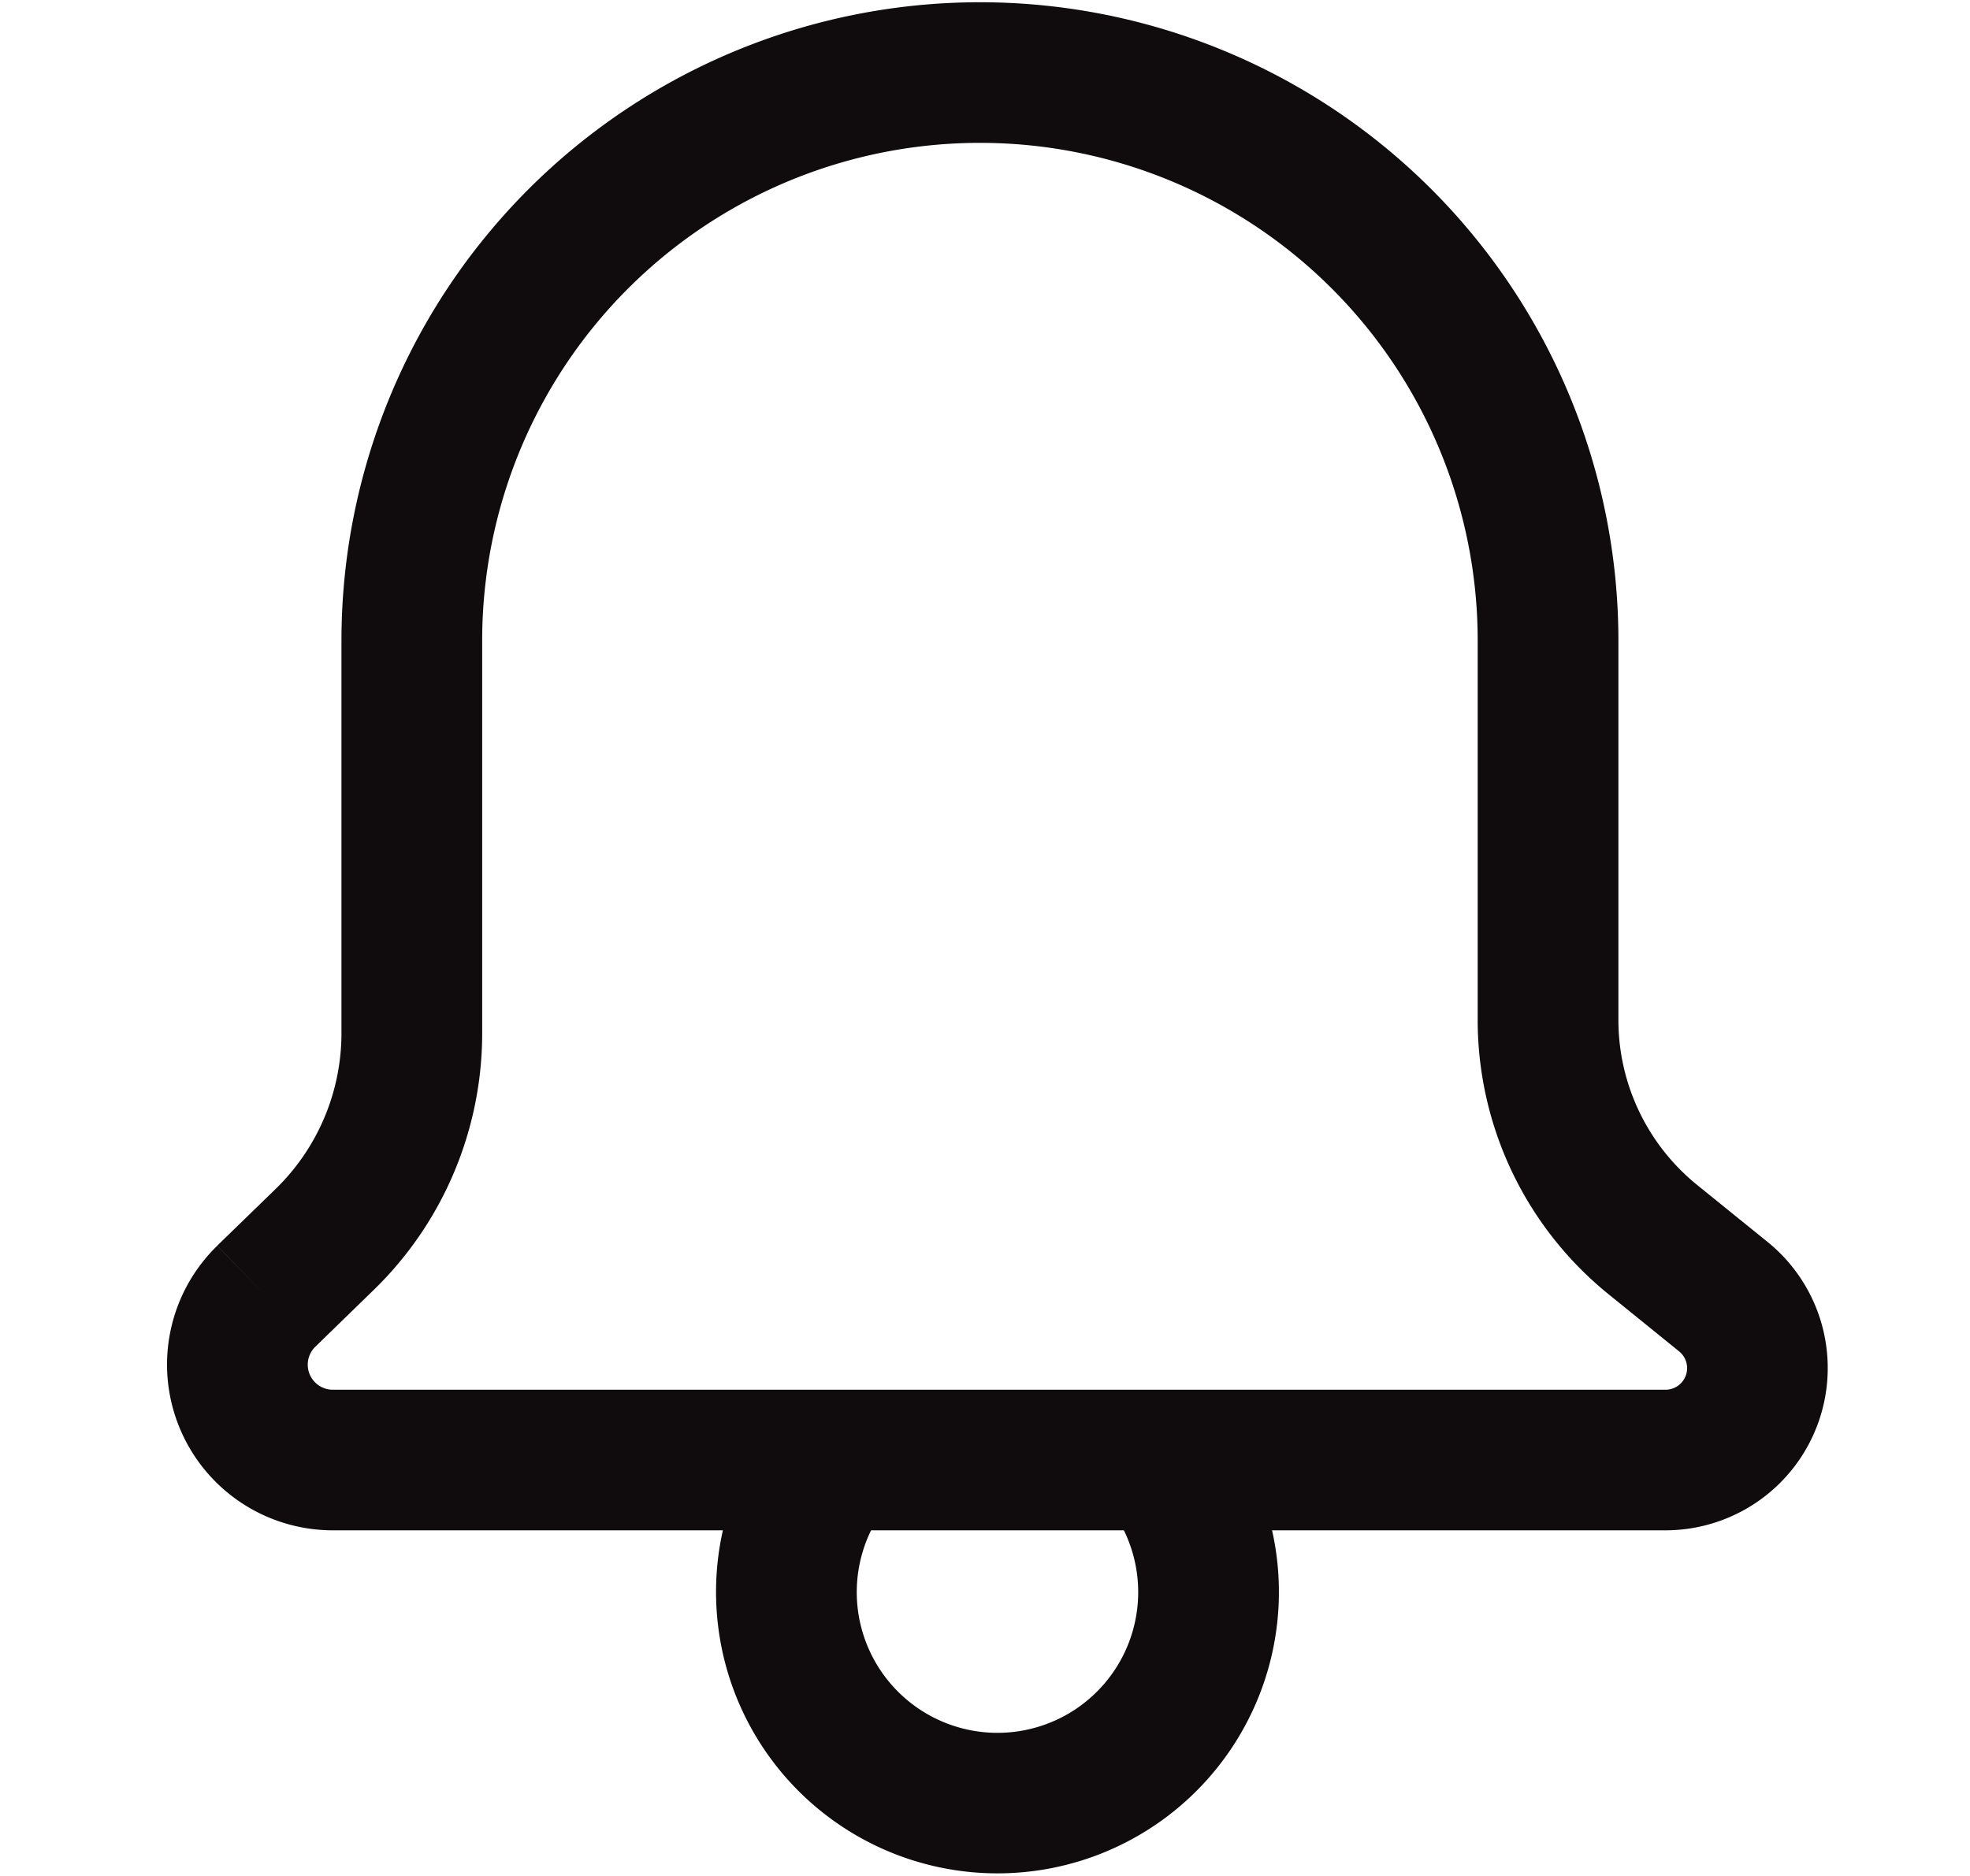 <svg width="21" height="20" viewBox="0 0 21 20" fill="none" xmlns="http://www.w3.org/2000/svg">
    <path fill-rule="evenodd" clip-rule="evenodd" d="M3.64 6.83a6.806 6.806 0 0 1 13.612 0v4.044c0 .682.308 1.328.838 1.758l.754.61a1.73 1.73 0 0 1-1.088 3.073H3.546a1.767 1.767 0 0 1-1.23-3.034l.519.535-.52-.535.622-.604c.45-.437.703-1.037.703-1.663V6.829zm6.806-5.307A5.306 5.306 0 0 0 5.14 6.83v4.185c0 1.031-.417 2.02-1.157 2.738l-.622.605a.267.267 0 0 0 .185.458h14.21a.23.23 0 0 0 .144-.408l-.753-.61a3.762 3.762 0 0 1-1.395-2.923V6.829a5.306 5.306 0 0 0-5.306-5.306z" fill="#100B0D"/>
    <path fill-rule="evenodd" clip-rule="evenodd" d="M7.848 15.857a3 3 0 1 0 5.57 0h-1.784a1.5 1.5 0 1 1-2.002 0H7.848z" fill="#100B0D"/>
</svg>
